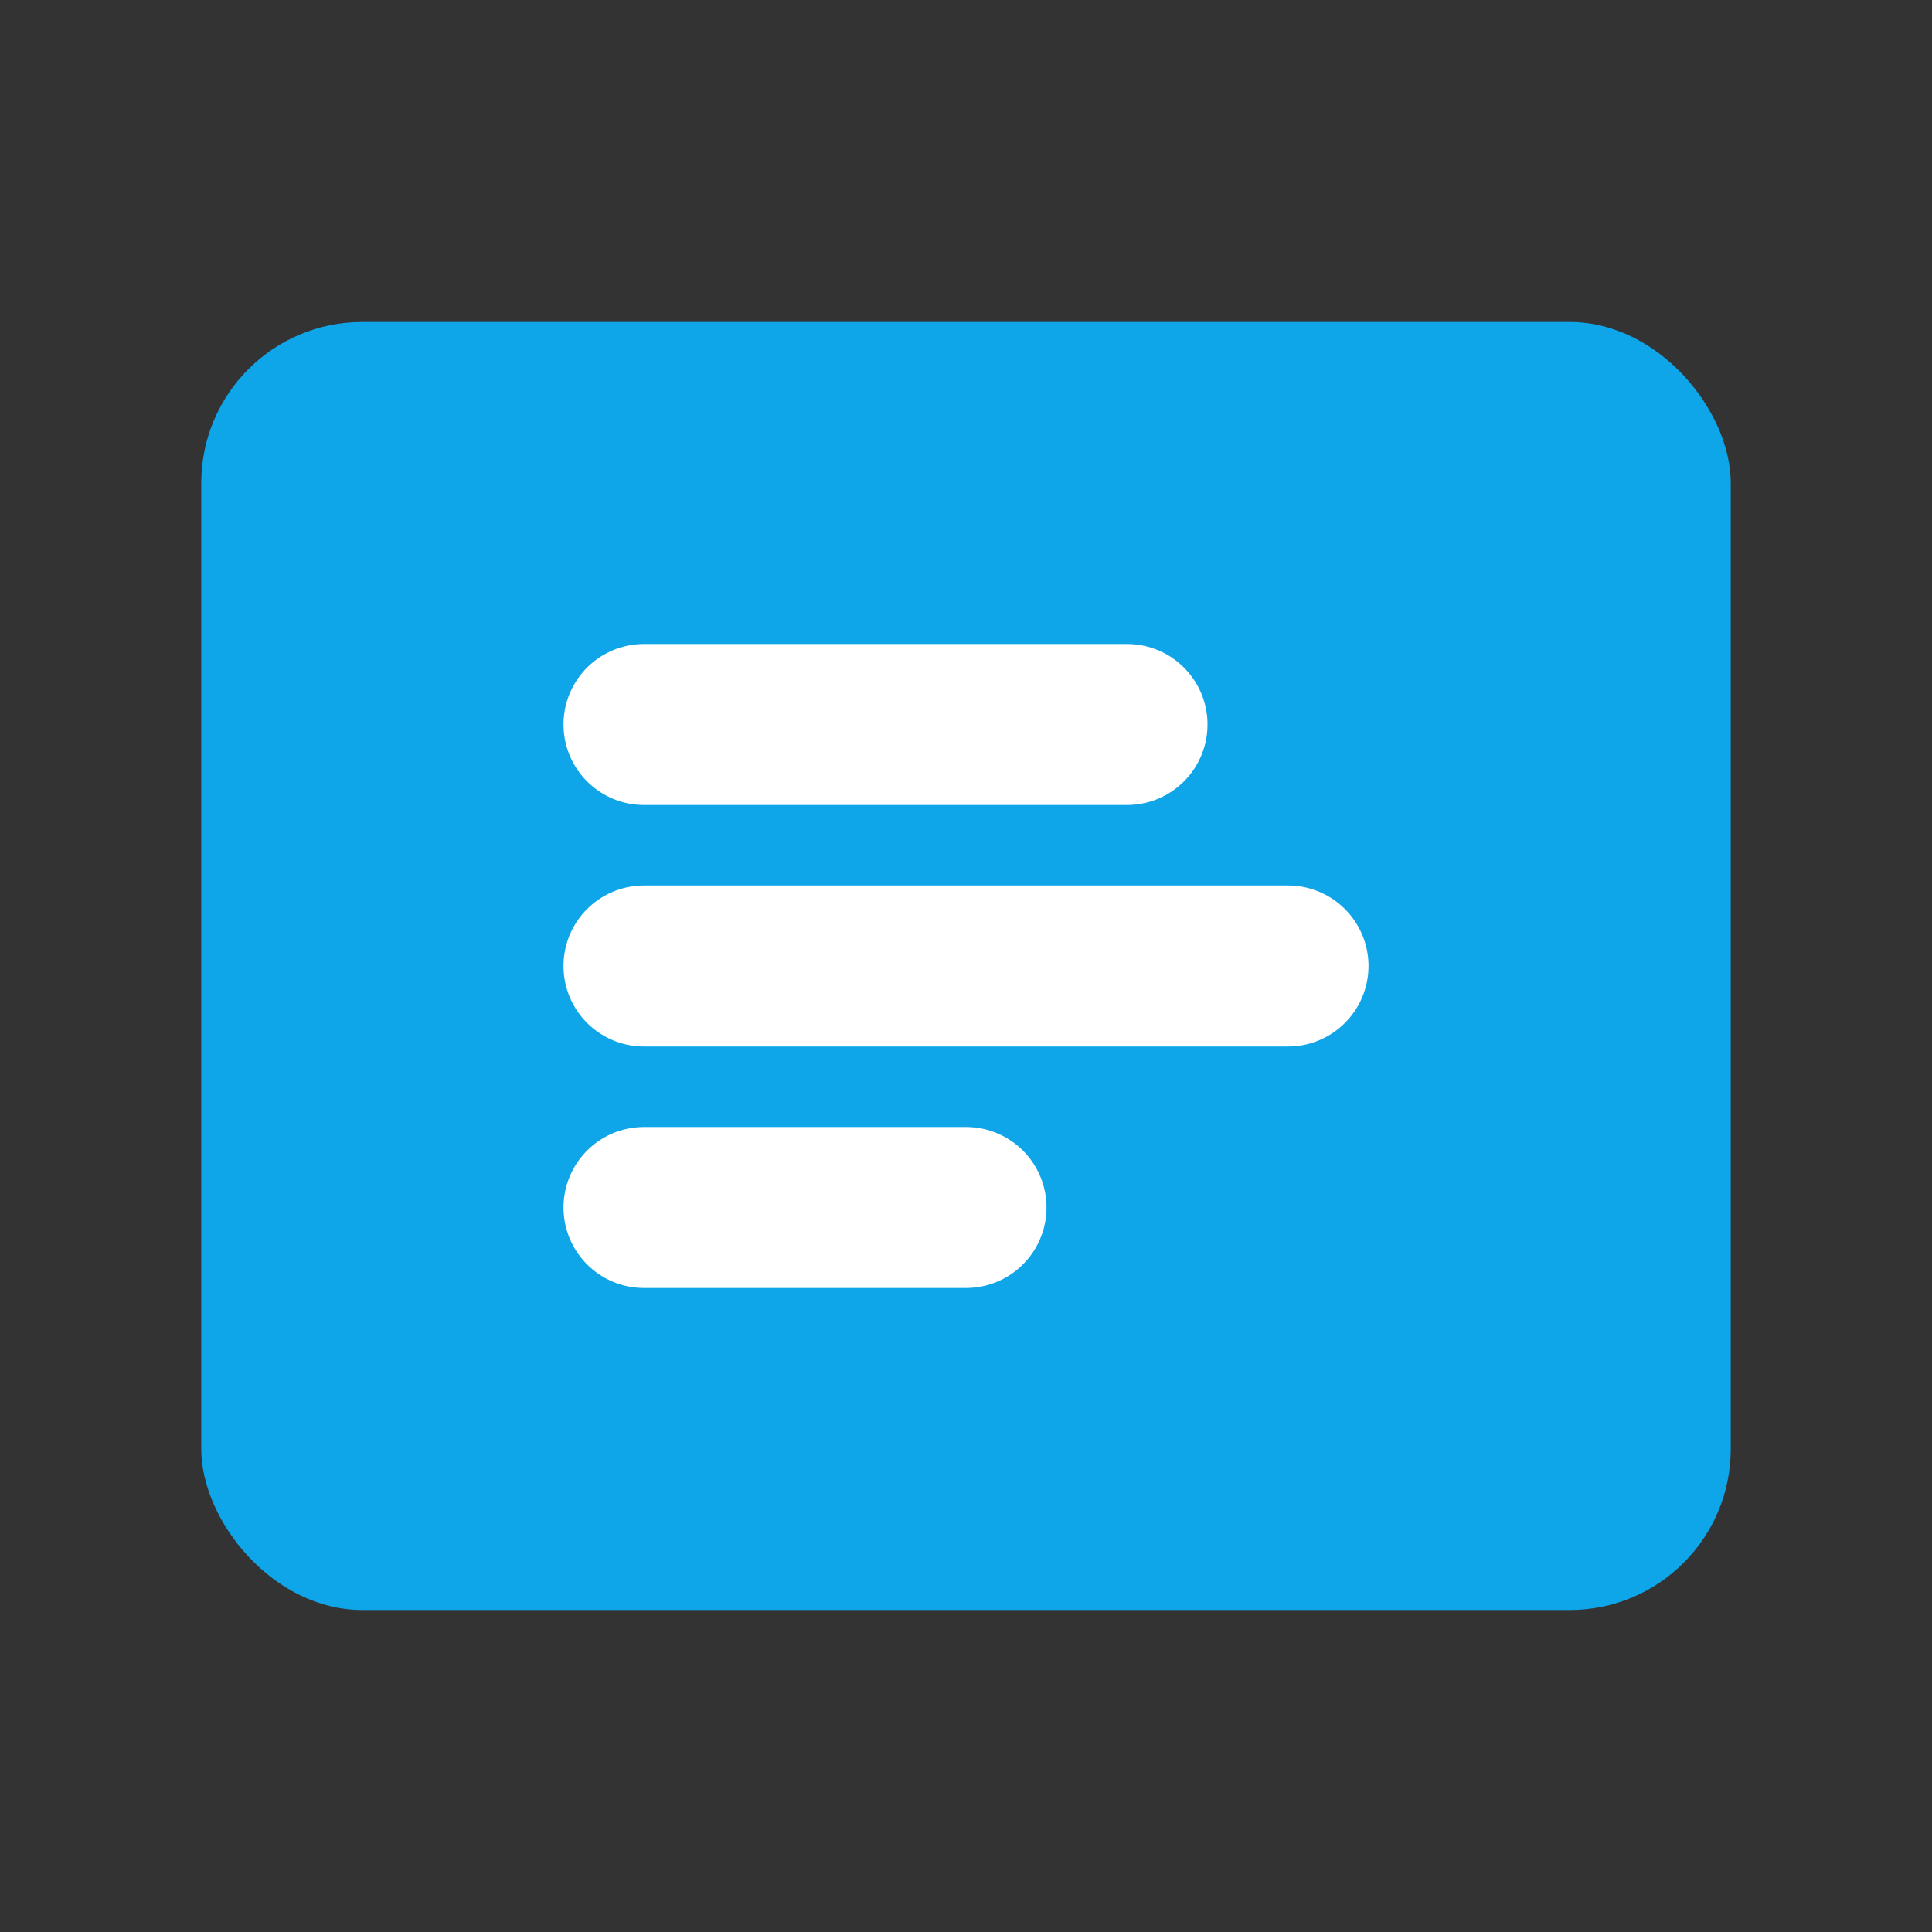 <svg xmlns="http://www.w3.org/2000/svg" width="24" height="24" viewBox="0 0 24 24" fill="none">
  <rect x="0" y="0" width="24" height="24" fill="#333333" stroke="none"/>
  <rect x="2.5" y="4" width="19" height="16" rx="2" fill="#0EA5E9"/>
  <path d="M8 9h6M8 12h8M8 15h4" stroke="white" stroke-width="2" stroke-linecap="round"/>
</svg>
